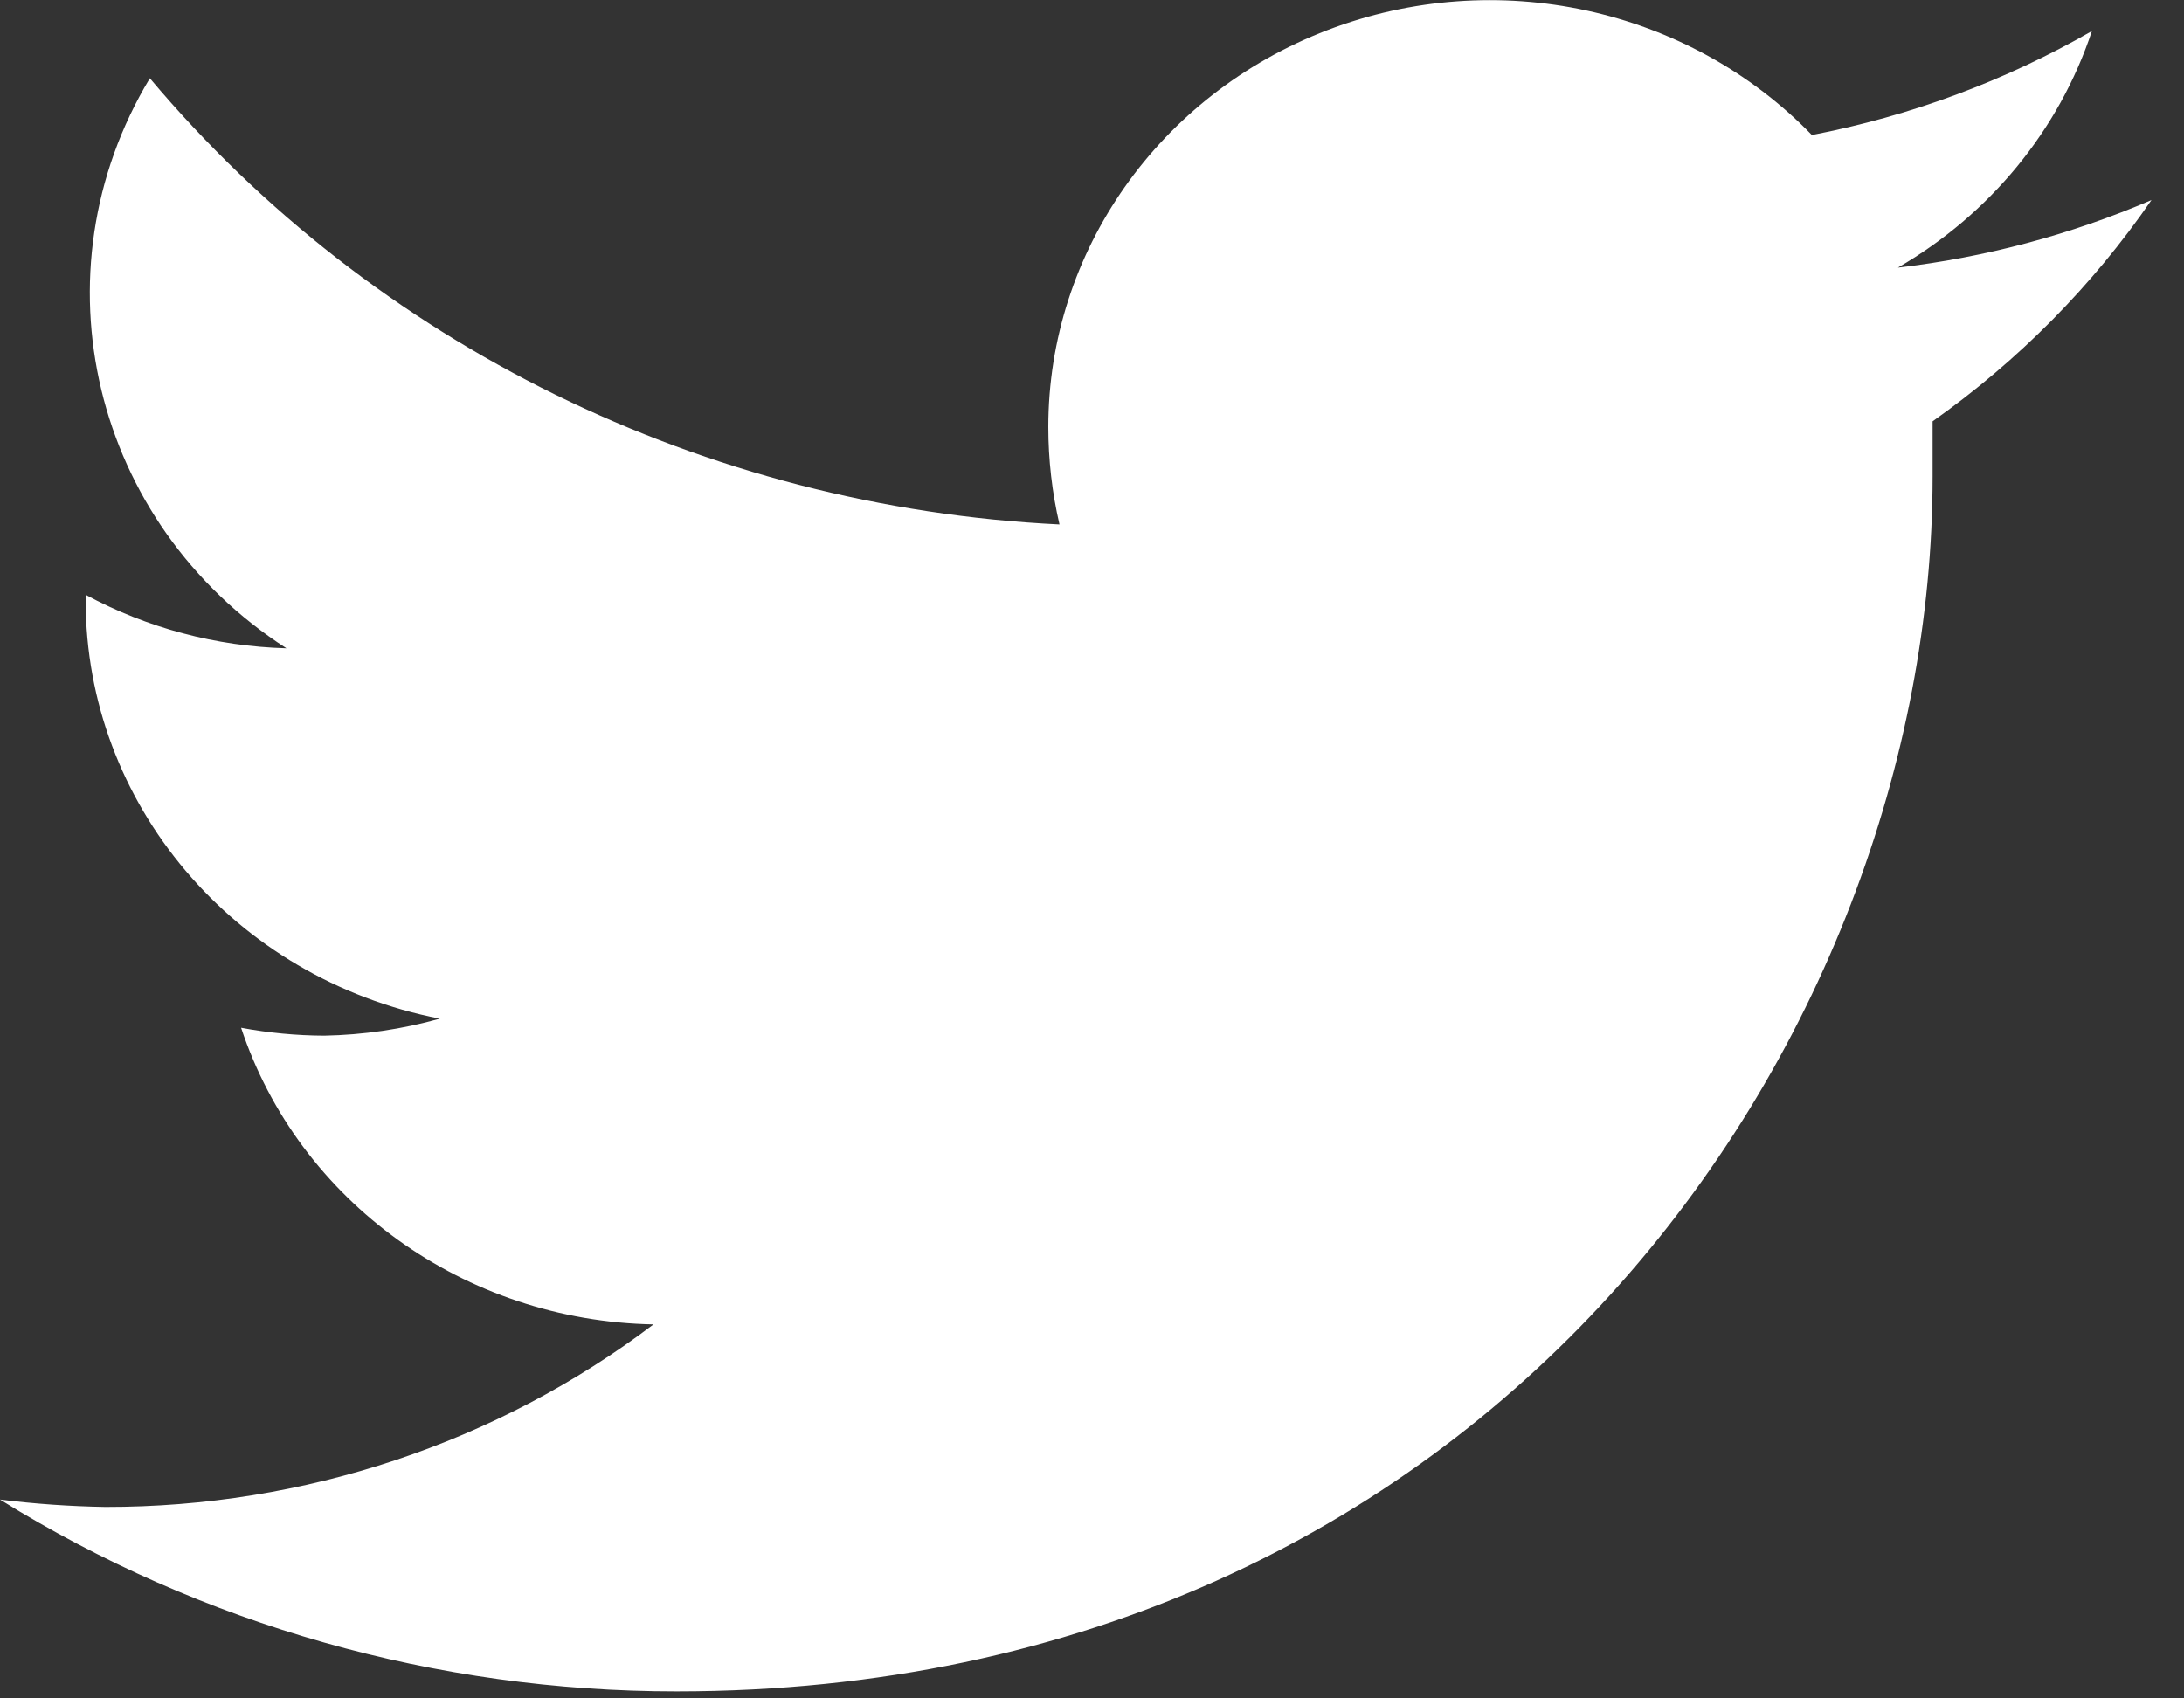 <?xml version="1.0" encoding="UTF-8"?>
<svg width="18px" height="14px" viewBox="0 0 18 14" version="1.1" xmlns="http://www.w3.org/2000/svg" xmlns:xlink="http://www.w3.org/1999/xlink">
    <rect x="0" y="0" width="18" height="14" fill="#333333" stroke="none"/>
    <!-- Generator: Sketch 55.2 (78181) - https://sketchapp.com -->
    <title>twitter logo</title>
    <desc>Created with Sketch.</desc>
    <g id="Desktop" stroke="none" stroke-width="1" fill="none" fill-rule="evenodd">
        <g id="PaintSchemeVote_Desktop" transform="translate(-1263, -160)" fill="#FFFFFF" fill-rule="nonzero">
            <g id="twitter-logo" transform="translate(1263, 160)">
                <path d="M17.732,1.649 C17.068,1.934 16.364,2.122 15.642,2.206 C16.402,1.765 16.97,1.072 17.241,0.256 C16.527,0.666 15.747,0.956 14.933,1.113 C13.912,0.06 12.329,-0.283 10.941,0.248 C9.553,0.779 8.64,2.076 8.64,3.52 C8.64,3.79 8.671,4.06 8.732,4.323 C5.807,4.18 3.083,2.843 1.235,0.645 C0.267,2.253 0.76,4.313 2.361,5.344 C1.781,5.328 1.213,5.177 0.706,4.903 L0.706,4.948 C0.706,6.623 1.927,8.066 3.625,8.397 C3.315,8.484 2.994,8.531 2.672,8.537 C2.442,8.536 2.213,8.514 1.987,8.472 C2.463,9.906 3.829,10.888 5.386,10.917 C4.097,11.894 2.506,12.424 0.868,12.422 C0.578,12.417 0.288,12.397 0,12.361 C1.664,13.394 3.599,13.943 5.576,13.942 C12.282,13.942 15.928,8.578 15.928,3.927 C15.928,3.777 15.928,3.623 15.928,3.473 C16.636,2.973 17.246,2.355 17.732,1.649 Z" id="Path"></path>
            </g>
        </g>
    </g>
</svg>
